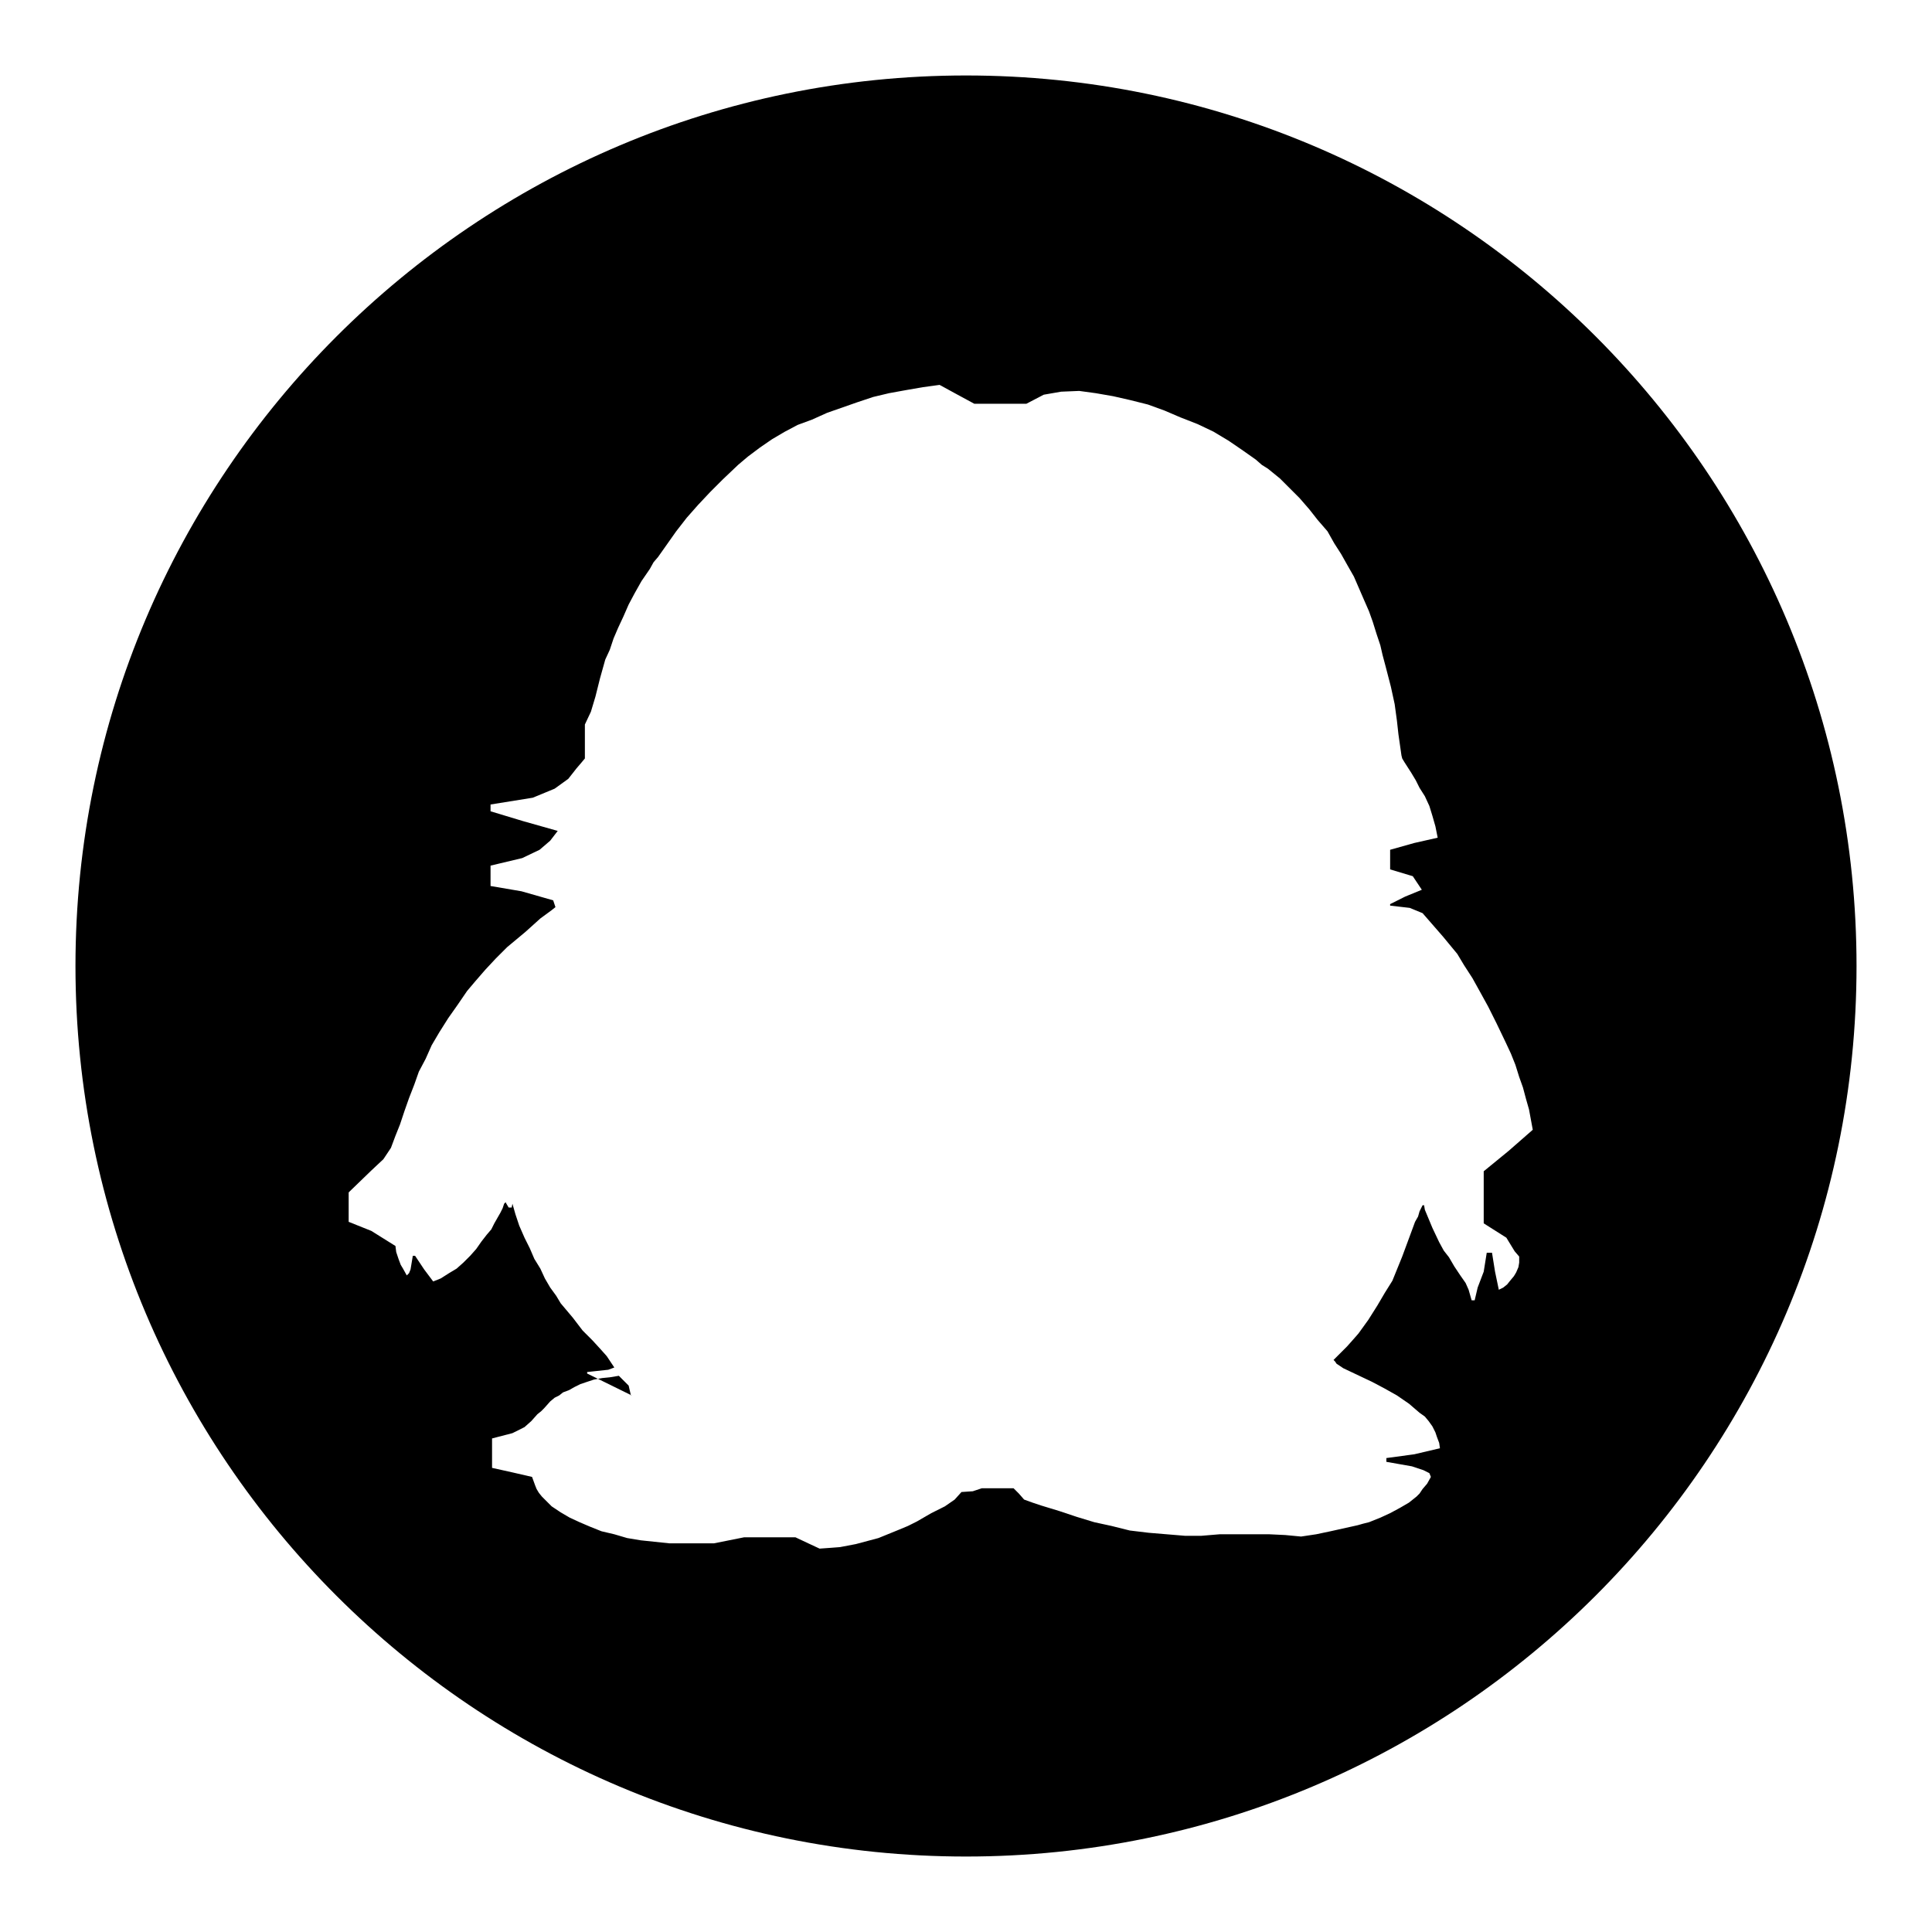 <?xml version="1.0" encoding="utf-8"?>
<!-- Svg Vector Icons : http://www.onlinewebfonts.com/icon -->
<!DOCTYPE svg PUBLIC "-//W3C//DTD SVG 1.1//EN" "http://www.w3.org/Graphics/SVG/1.1/DTD/svg11.dtd">
<svg version="1.1" xmlns="http://www.w3.org/2000/svg" xmlns:xlink="http://www.w3.org/1999/xlink" x="0px" y="0px" viewBox="0 0 256 256" enable-background="new 0 0 256 256" xml:space="preserve">
<g><g><path fill="#000000" d="M128,10C62.9,10,10,62.9,10,128c0,65.2,52.9,118,118,118c65.1,0,118-52.8,118-118C246,62.9,193.2,10,128,10z M196.6,156.7v1.1v1v1.2v2.1l3,1.9l1.1,1.8l0.6,0.7l0,0.8l-0.1,0.6l-0.3,0.7l-0.3,0.5l-0.5,0.6l-0.4,0.5l-0.5,0.4l-0.6,0.3l-0.5-2.4l-0.4-2.5h-0.4h-0.3l-0.4,2.5l-0.8,2.1l-0.4,1.7h-0.4l-0.4-1.4l-0.4-0.9l-0.7-1l-0.8-1.2l-0.7-1.2l-0.7-0.9l-0.6-1.1l-0.9-1.9l-1-2.4l-0.1-0.6h-0.2l-0.4,0.8l-0.2,0.7l-0.4,0.7l-0.7,1.9l-1,2.7l-1.3,3.2l-1,1.6l-1,1.7l-1.2,1.9l-1.3,1.8l-0.7,0.8l-0.8,0.9l-1.8,1.8l0.2,0.2l0.2,0.3l0.9,0.6l3.8,1.8l1.7,0.9l1.6,0.9l1.6,1.1l1.4,1.2l0.7,0.5l0.5,0.6l0.5,0.7l0.4,0.8l0.2,0.6l0.3,0.8l0.1,0.7l-3.4,0.8l-3.7,0.5v0.5l3.4,0.6l1.5,0.5l0.8,0.4l0.2,0.5l-0.5,0.9l-0.6,0.7l-0.4,0.6l-0.4,0.4l-1,0.8l-1.2,0.7l-1.3,0.7l-1.3,0.6l-1.5,0.6l-0.8,0.2l-0.7,0.2l-1.8,0.4l-1.8,0.4l-1.9,0.4l-2,0.3l-2.1-0.2l-2.1-0.1h-2.1h-2.2h-2.3l-2.4,0.2l-2.2,0l-2.4-0.2l-2.4-0.2l-2.5-0.3l-2.4-0.6l-2.3-0.5l-2.3-0.7l-2.4-0.8l-2.3-0.7l-1.2-0.4l-1.1-0.4l-0.7-0.8l-0.7-0.7h-0.9h-1.1h-2.2l-1.2,0.4l-1.5,0.1l-0.9,1l-1.3,0.9l-1.8,0.9l-1.9,1.1l-1.2,0.6l-1.2,0.5l-2.7,1.1l-1.5,0.4l-1.5,0.4l-2.1,0.4l-1.3,0.1l-1.4,0.1l-1.5-0.7l-1.7-0.8H104h-1.7h-3.7l-4,0.8l-3.9,0l-2,0l-1.9-0.2l-1.9-0.2l-1.8-0.3l-1.7-0.5l-1.7-0.4l-1.5-0.6l-1.4-0.6l-1.3-0.6l-1.2-0.7l-1.2-0.8l-0.4-0.4l-0.5-0.5l-0.4-0.4l-0.4-0.5l-0.3-0.5l-0.2-0.5l-0.4-1.1l-2.6-0.6l-2.7-0.6v-0.6v-0.7v-0.6v-0.7v-0.4v-0.9l2.7-0.7l1.6-0.8l0.9-0.8l0.8-0.9l0.5-0.4l0.4-0.4l0.8-0.9l0.6-0.5l0.6-0.3l0.5-0.4l0.8-0.3l0.7-0.4l0.8-0.4l0.9-0.3l0.9-0.3l1.1-0.2l1-0.1l1.2-0.2l1.3,1.3l0.3,1.3h0.1l-5.9-2.9v-0.2l2.8-0.3l0.8-0.3l-1-1.5l-0.8-0.9l-1.1-1.2l-1.3-1.3l-1.3-1.7l-1.6-1.9l-0.6-1l-0.8-1.1l-0.7-1.2l-0.6-1.3l-0.8-1.3l-0.6-1.4l-0.7-1.4l-0.7-1.6l-0.5-1.5l-0.4-1.4l-0.1,0.5h-0.1h-0.1h-0.2l-0.3-0.5l-0.1-0.2l-0.2,0.2l-0.1,0.3l-0.1,0.3l-0.3,0.6l-0.8,1.4l-0.4,0.8l-0.6,0.7l-0.7,0.9l-0.7,1l-0.8,0.9l-0.9,0.9l-0.9,0.8l-1,0.6l-1.1,0.7l-1,0.4l-1.2-1.6l-1.2-1.8h-0.1h-0.2l-0.3,1.8l-0.2,0.5l-0.3,0.3l-0.5-0.9l-0.3-0.5l-0.3-0.8l-0.3-0.9l-0.1-0.8l-3.2-2l-3-1.2v-1.2v-2.7l3-2.9l1.6-1.5l1-1.5l0.6-1.6l0.6-1.5l0.6-1.8l0.6-1.7l0.7-1.8l0.6-1.7l0.9-1.7l0.8-1.8l1-1.7l1.2-1.9l1.2-1.7l1.3-1.9l1.1-1.3l1.3-1.5l1.4-1.5l0.7-0.7l0.8-0.8l1.2-1l1.2-1l2-1.8l1.5-1.1l0.5-0.4l-0.3-0.9l-4.2-1.2l-4.1-0.7v-0.8v-1v-0.9l4.2-1l2.3-1.1l1.4-1.2l1-1.3l-4.6-1.3l-4.3-1.3v-0.9l5.6-0.9l2.9-1.2l1.8-1.3l1.1-1.4l0.6-0.7l0.5-0.6v-0.7l0-0.5v-0.9v-1.1v-1.3l0.8-1.7l0.6-2l0.6-2.4l0.7-2.5l0.6-1.3l0.5-1.5l0.6-1.4l0.7-1.5l0.7-1.6l0.8-1.5l0.9-1.6l1.1-1.6l0.5-0.9l0.6-0.7l1.2-1.7l1.2-1.7l1.4-1.8l1.5-1.7l1.6-1.7l1.7-1.7l2-1.9l1.3-1.1l1.6-1.2l1.6-1.1l1.7-1l1.7-0.9l1.9-0.7l2-0.9l2-0.7l2-0.7l2.1-0.7l2.1-0.5l2.2-0.4l2.3-0.4l2.2-0.3l2.2,1.2l2.4,1.3h2.2h2.3h2.4l2.3-1.2l2.3-0.4l2.4-0.1l2.2,0.3l2.3,0.4l2.2,0.5l2.4,0.6l2.2,0.8l2.1,0.9l2.3,0.9l2.1,1l2,1.2l1.9,1.3l1.7,1.2l0.8,0.7l0.8,0.5l1.6,1.3l1.3,1.3l1.3,1.3l1.3,1.5l1.1,1.4l1.3,1.5l0.9,1.6l0.9,1.4l0.9,1.6l0.8,1.4l1.3,3l0.7,1.6l0.5,1.4l0.5,1.6l0.5,1.5l0.3,1.3l0.4,1.5l0.7,2.7l0.5,2.3l0.3,2.2l0.2,1.8l0.4,2.8l0.1,0.4l0.3,0.5l0.9,1.4l0.6,1l0.5,1l0.7,1.1l0.6,1.3l0.4,1.3l0.4,1.4l0.3,1.5l-3.1,0.7l-3.2,0.9v0.8v0.8v1l3,0.9l1.2,1.8l-2.2,0.9l-2,1v0.2l2.6,0.3l1.7,0.7l2.7,3.1l1.9,2.3l0.9,1.5l1.1,1.7l1,1.8l1.1,2l1.1,2.2l1.2,2.5l0.7,1.5l0.6,1.5l0.5,1.6l0.5,1.4l0.4,1.5l0.4,1.4l0.5,2.7l-3.2,2.8l-3.3,2.7V156.7z"/></g></g>
</svg>
